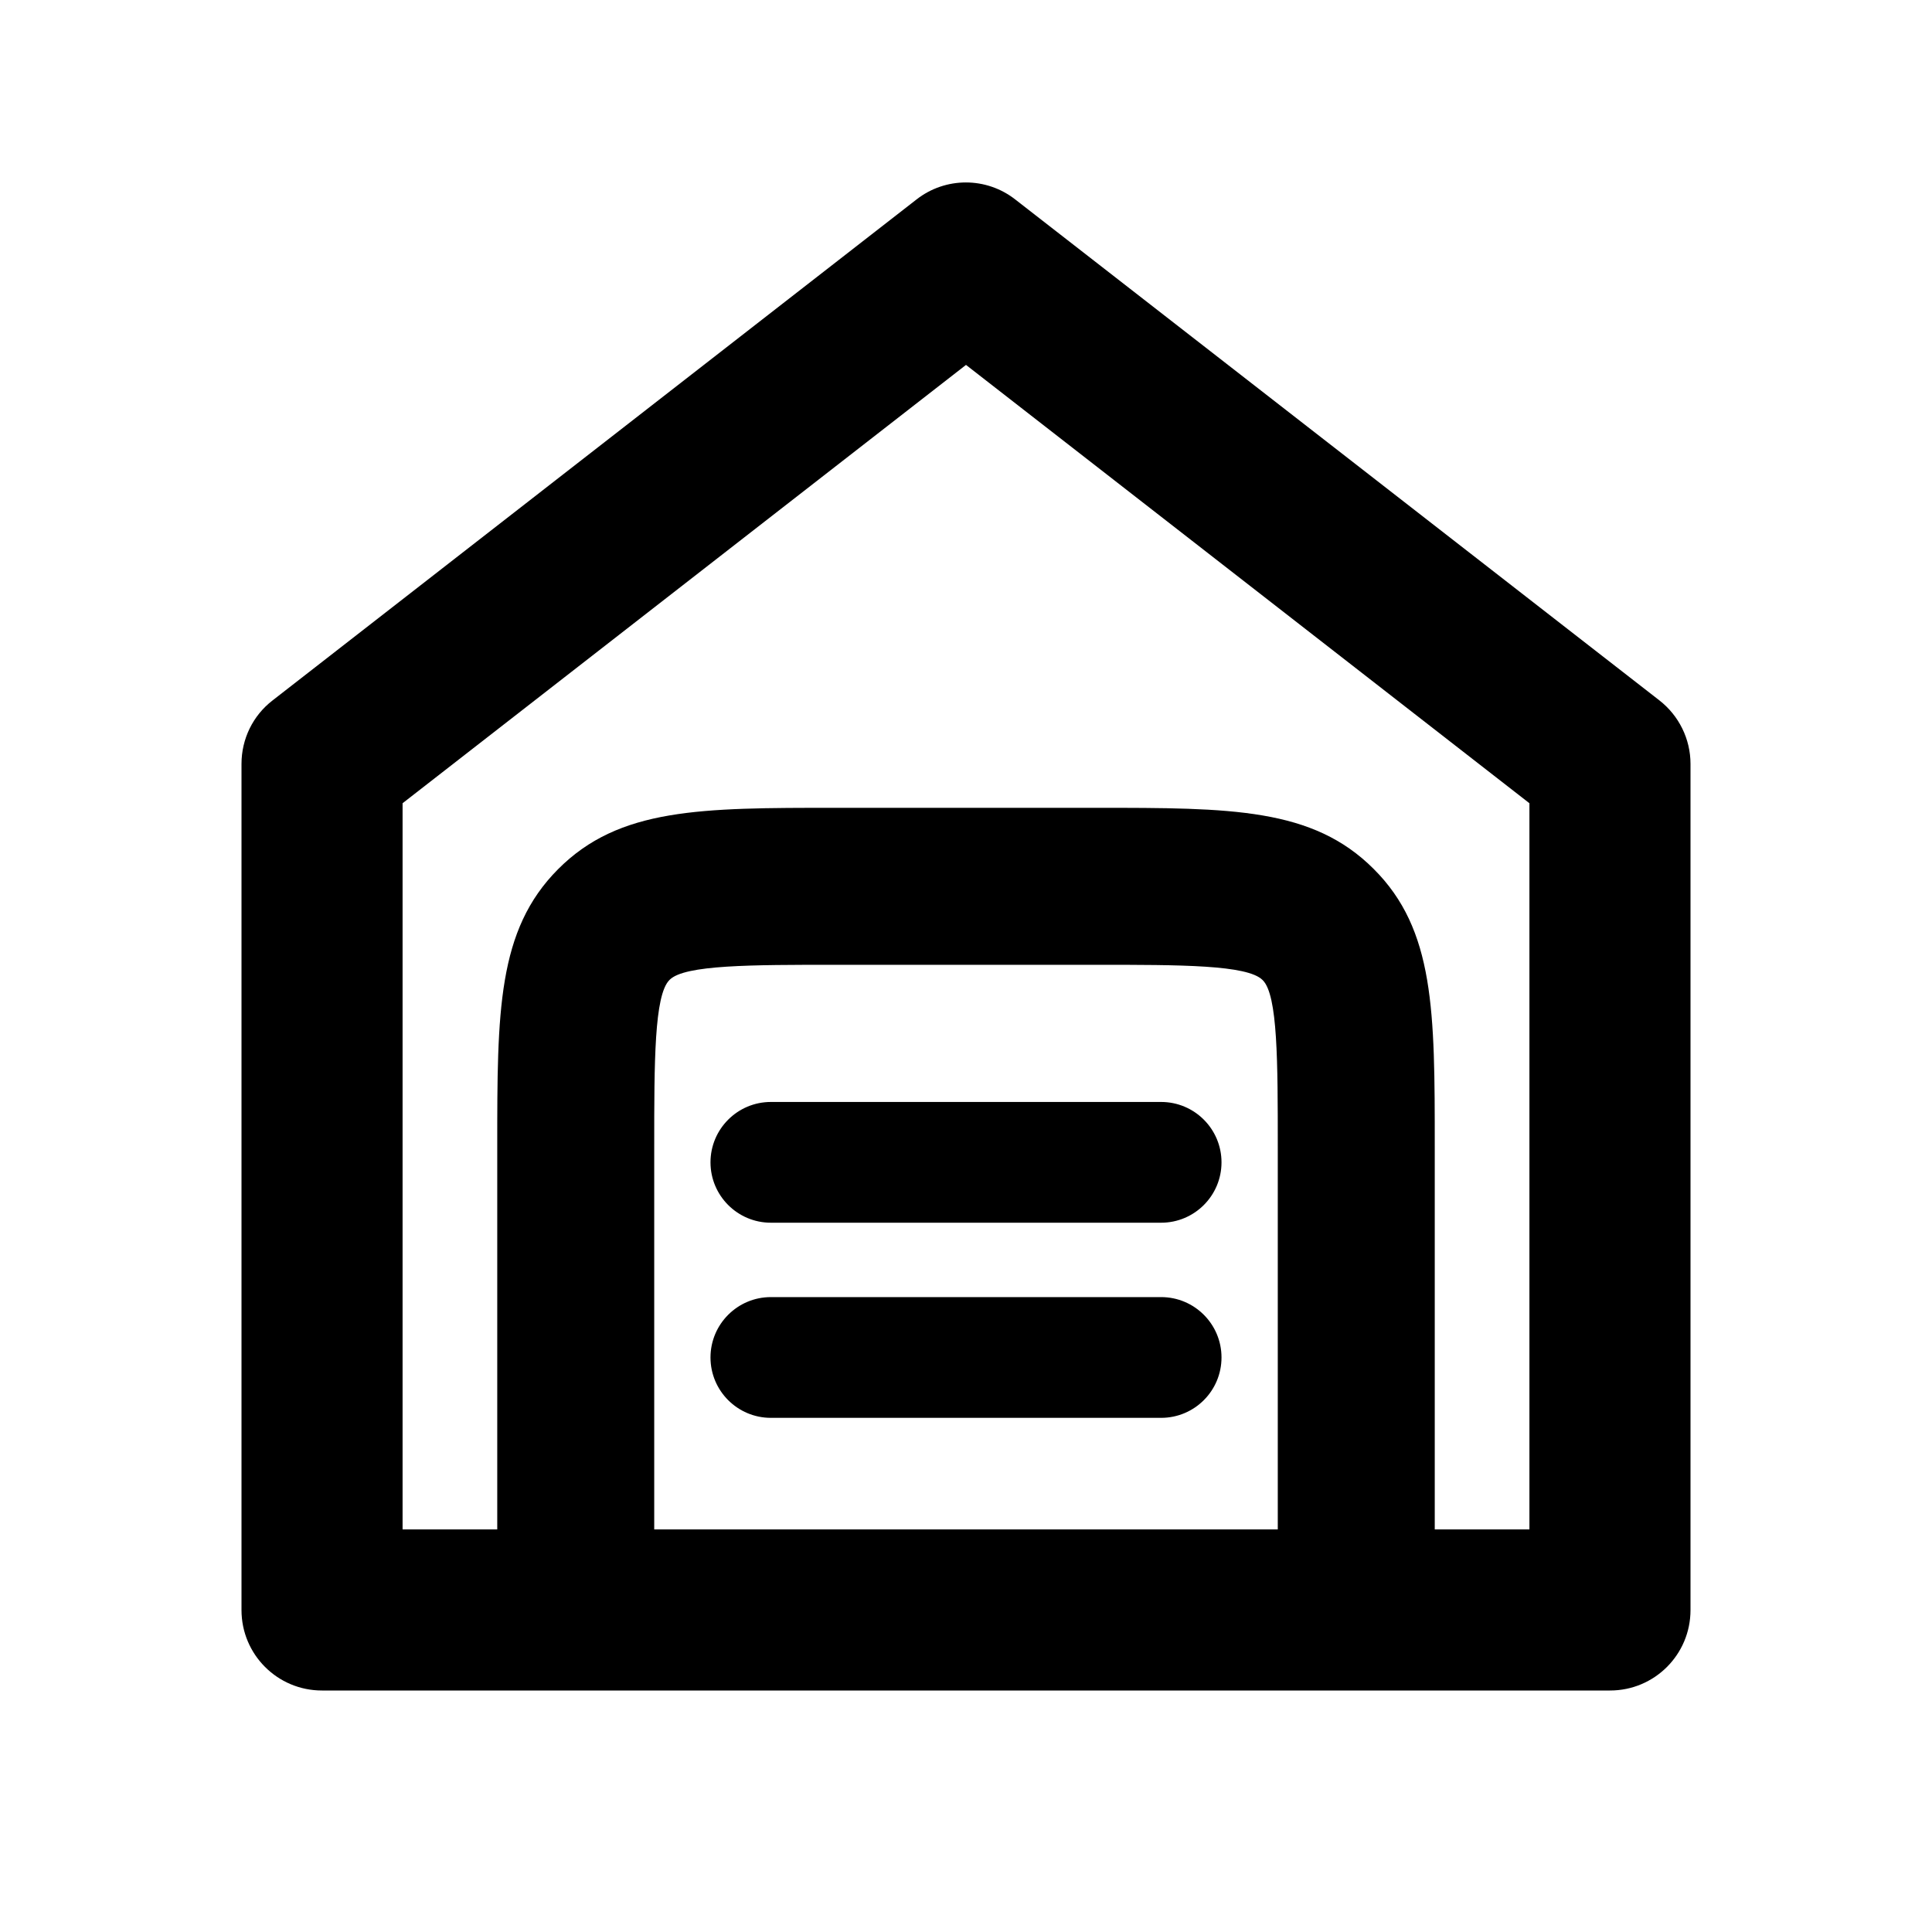 <?xml version="1.0" encoding="utf-8"?>
<!-- Generator: Adobe Illustrator 28.2.0, SVG Export Plug-In . SVG Version: 6.00 Build 0)  -->
<svg version="1.1" id="Livello_1" xmlns="http://www.w3.org/2000/svg" xmlns:xlink="http://www.w3.org/1999/xlink" x="0px" y="0px"
	 viewBox="0 0 800 800" style="enable-background:new 0 0 800 800;" xml:space="preserve">
<style type="text/css">
	.st0{fill:none;}
</style>
<g fill="black">
	<g fill="black">
		<path class="st0" d="M0,0h800v800H0V0z"/>
	</g>
	<g fill="black">
		<path d="M687.1,290L420.4,82.6c-12-9.4-28.9-9.4-40.9,0L112.9,290c-8.2,6.3-12.9,16-12.9,26.3v350.4c0,18.4,14.9,33.3,33.3,33.3
			h533.4c18.4,0,33.3-14.9,33.3-33.3V316.3C700,306,695.2,296.3,687.1,290z M529.1,633.3l-258.2,0V474.7c0-35,0-62.6,6.3-68.9
			l0.1-0.1c6.2-6.2,33.8-6.2,68.8-6.2h107.8c35,0,62.6,0,68.9,6.3l0.1,0.1c6.2,6.2,6.2,33.8,6.2,68.8V633.3z M633.3,633.3h-39.2
			V474.7c0-55.9,0-89.7-25.3-114.9c-25.3-25.3-59-25.3-114.9-25.3H346.1c-56,0-89.7,0-115,25.4h0c-25.2,25.3-25.2,59-25.2,114.8
			v158.6h-39.2V332.6L400,151.1l233.3,181.5V633.3z"/>
		<path d="M480.8,456.3H319.2c-13.8,0-25,11.2-25,25s11.2,25,25,25h161.6c13.8,0,25-11.2,25-25S494.6,456.3,480.8,456.3z"/>
		<path d="M480.8,537.1H319.2c-13.8,0-25,11.2-25,25s11.2,25,25,25h161.6c13.8,0,25-11.2,25-25S494.6,537.1,480.8,537.1z"/>
	</g>
</g>
</svg>
